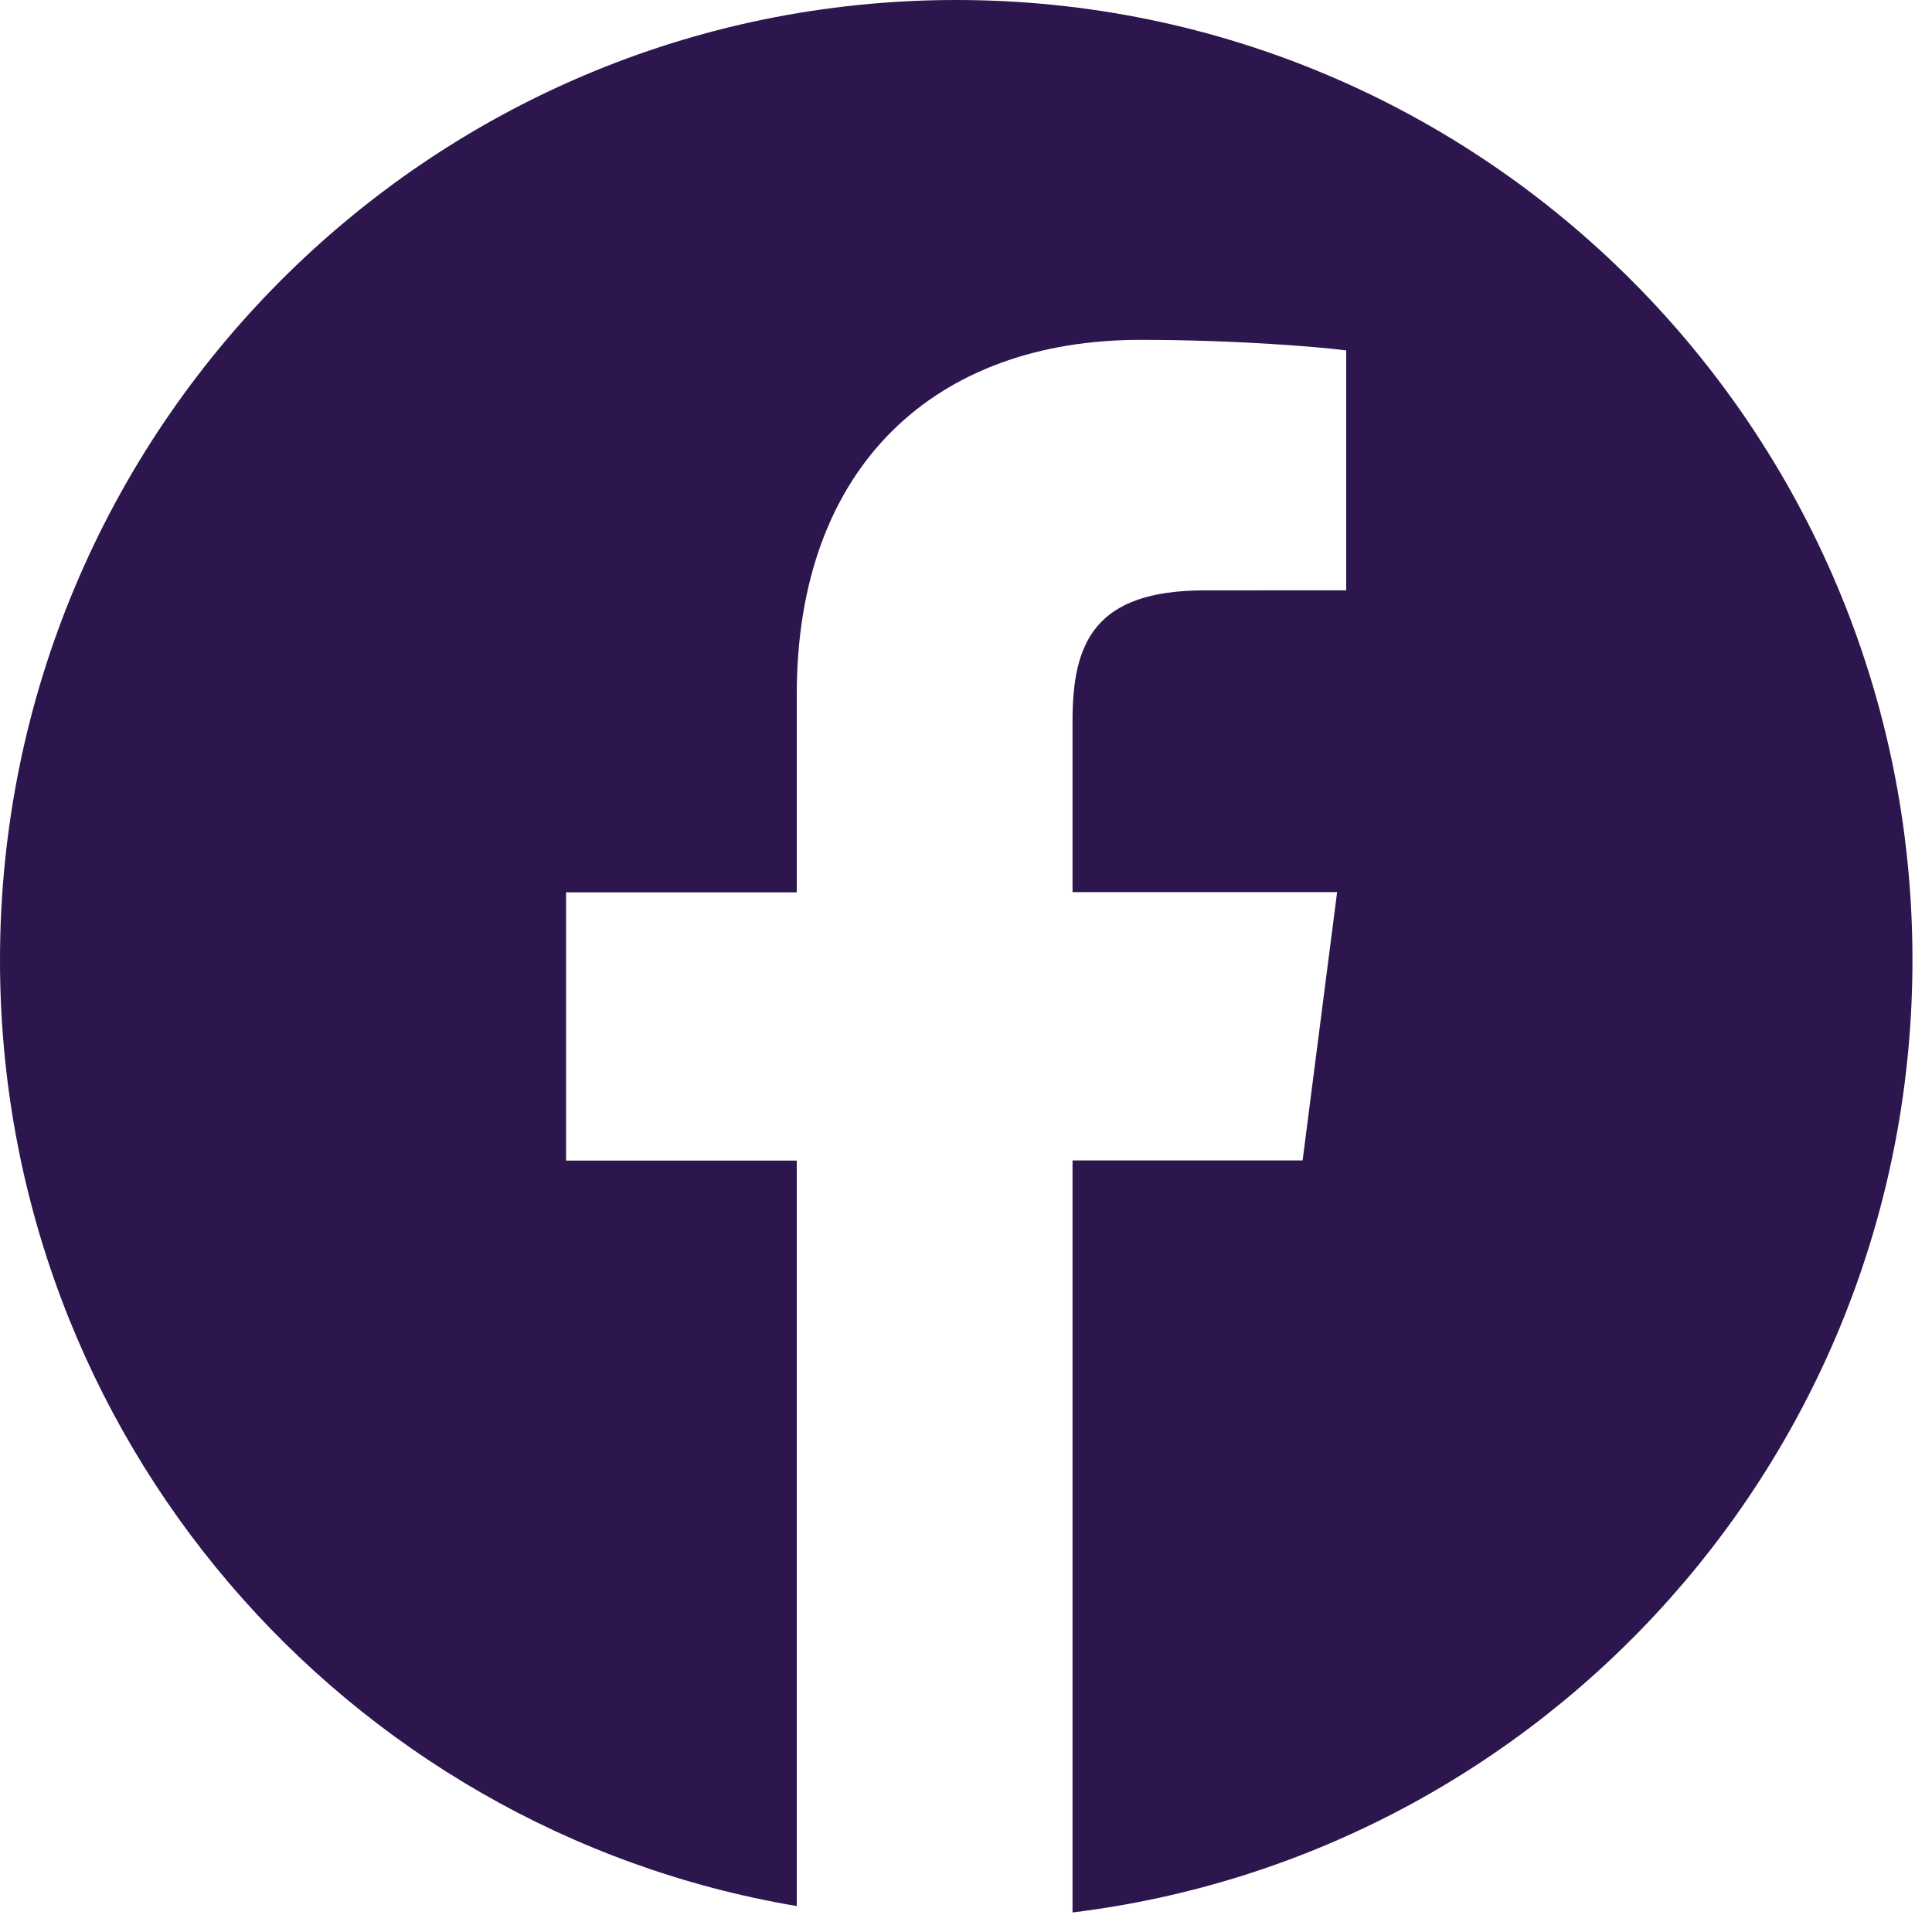 <svg width="35" height="35" viewBox="0 0 35 35" fill="none" xmlns="http://www.w3.org/2000/svg">
<g opacity="1">
<path d="M17.323 0C7.756 0 0 7.788 0 17.395C0 26.012 6.245 33.148 14.434 34.53V21.025H10.255V16.165H14.434V12.581C14.434 8.423 16.963 6.157 20.657 6.157C22.426 6.157 23.947 6.29 24.388 6.348V10.694L21.826 10.695C19.817 10.695 19.43 11.654 19.43 13.06V16.162H24.223L23.598 21.022H19.43V34.646C28.001 33.598 34.646 26.281 34.646 17.39C34.646 7.788 26.89 0 17.323 0Z" fill="#2C164D"/>
</g>
</svg>
